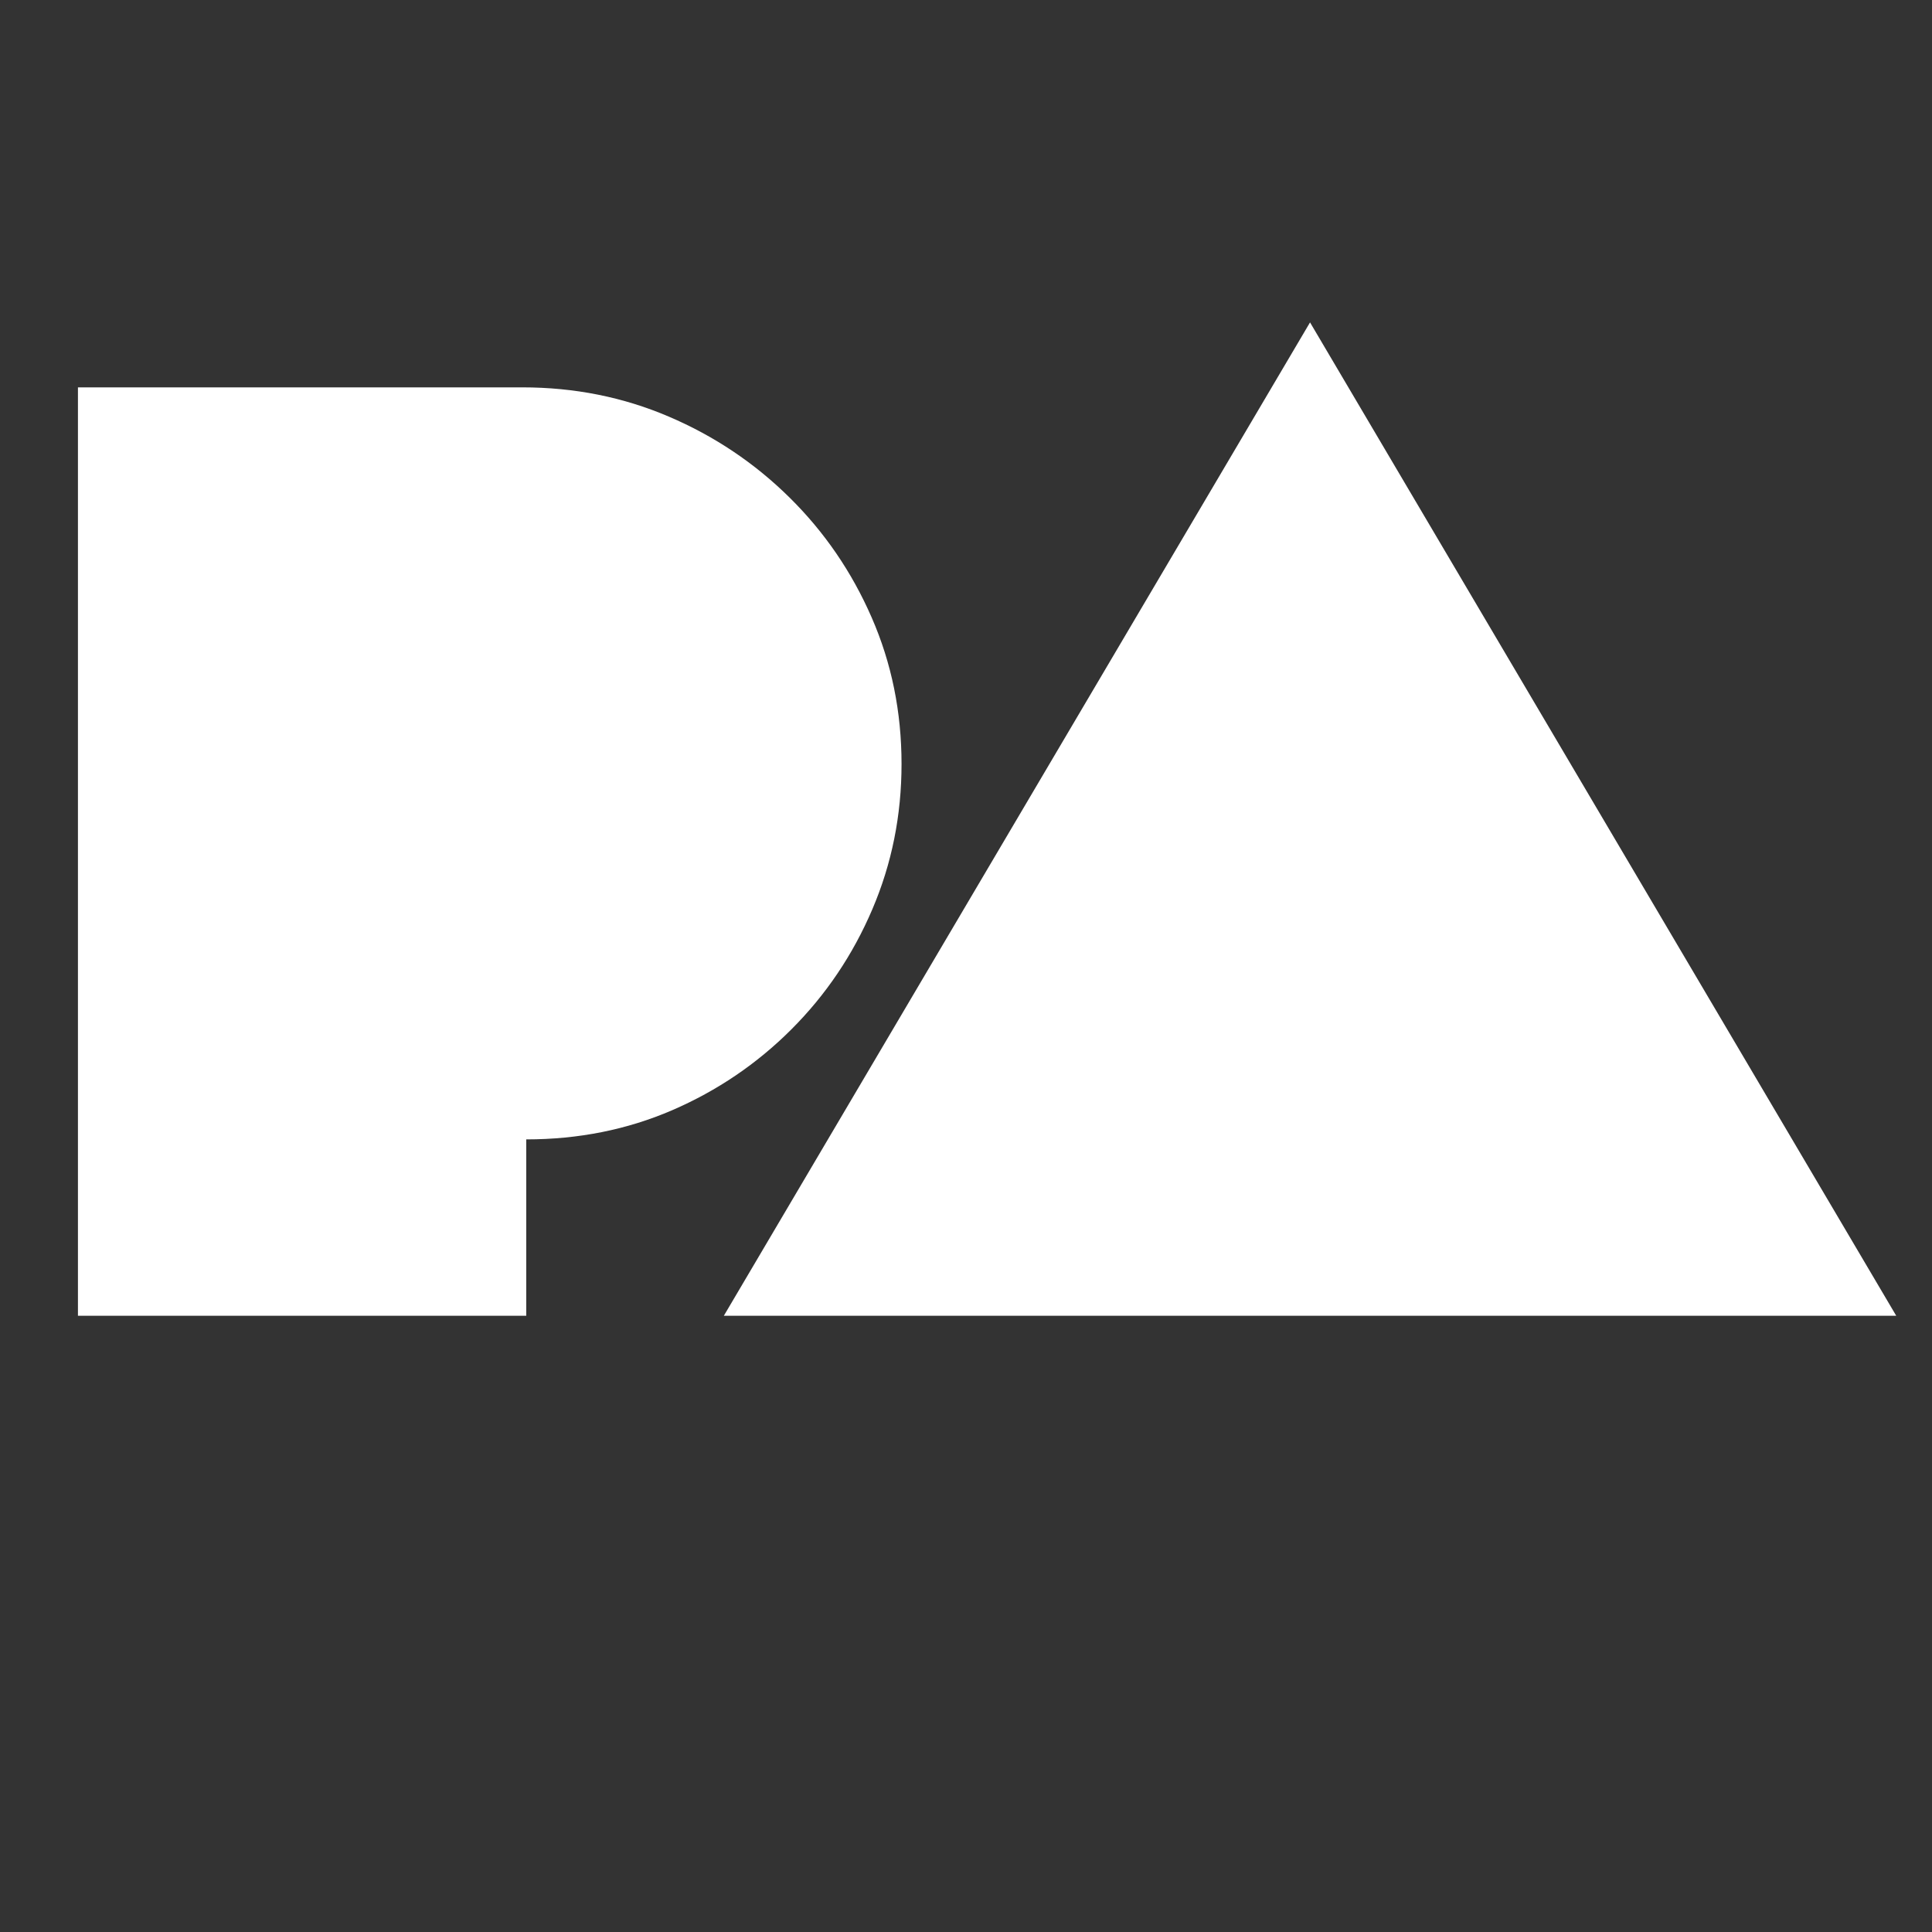 <svg xmlns="http://www.w3.org/2000/svg" xmlns:xlink="http://www.w3.org/1999/xlink" width="500" zoomAndPan="magnify" viewBox="0 0 375 375" height="500" preserveAspectRatio="xMidYMid meet" version="1.0"><rect x="0" y="0" width="375" height="375" fill="#333333" stroke="none"/><defs><g/><clipPath id="4e3a9eacdb"><path d="M 134 0.16 L 363 0.16 L 363 194 L 134 194 Z M 134 0.16 " clip-rule="nonzero"/></clipPath><clipPath id="eb47ae6ccd"><rect x="0" width="365" y="0" height="259"/></clipPath></defs><g transform="matrix(1, 0, 0, 1, 6, 62)"><g clip-path="url(#eb47ae6ccd)"><g fill="#ffffff" fill-opacity="1"><g transform="translate(1.41, 193.389)"><g><path d="M 93.953 -180.203 C 104.078 -180.203 113.555 -178.312 122.391 -174.531 C 131.234 -170.758 139.047 -165.523 145.828 -158.828 C 152.609 -152.141 157.926 -144.375 161.781 -135.531 C 165.645 -126.695 167.578 -117.219 167.578 -107.094 C 167.578 -97.133 165.688 -87.734 161.906 -78.891 C 158.133 -70.055 152.898 -62.289 146.203 -55.594 C 139.516 -48.906 131.797 -43.672 123.047 -39.891 C 114.297 -36.117 104.859 -34.234 94.734 -34.234 L 94.734 0 L 7.719 0 L 7.719 -180.203 Z M 93.953 -180.203 "/></g></g></g><g clip-path="url(#4e3a9eacdb)"><g fill="#ffffff" fill-opacity="1"><g transform="translate(141.699, 193.389)"><g><path d="M -7.203 0 L 106.578 -192.812 L 220.359 0 Z M -7.203 0 "/></g></g></g></g></g></g></svg>